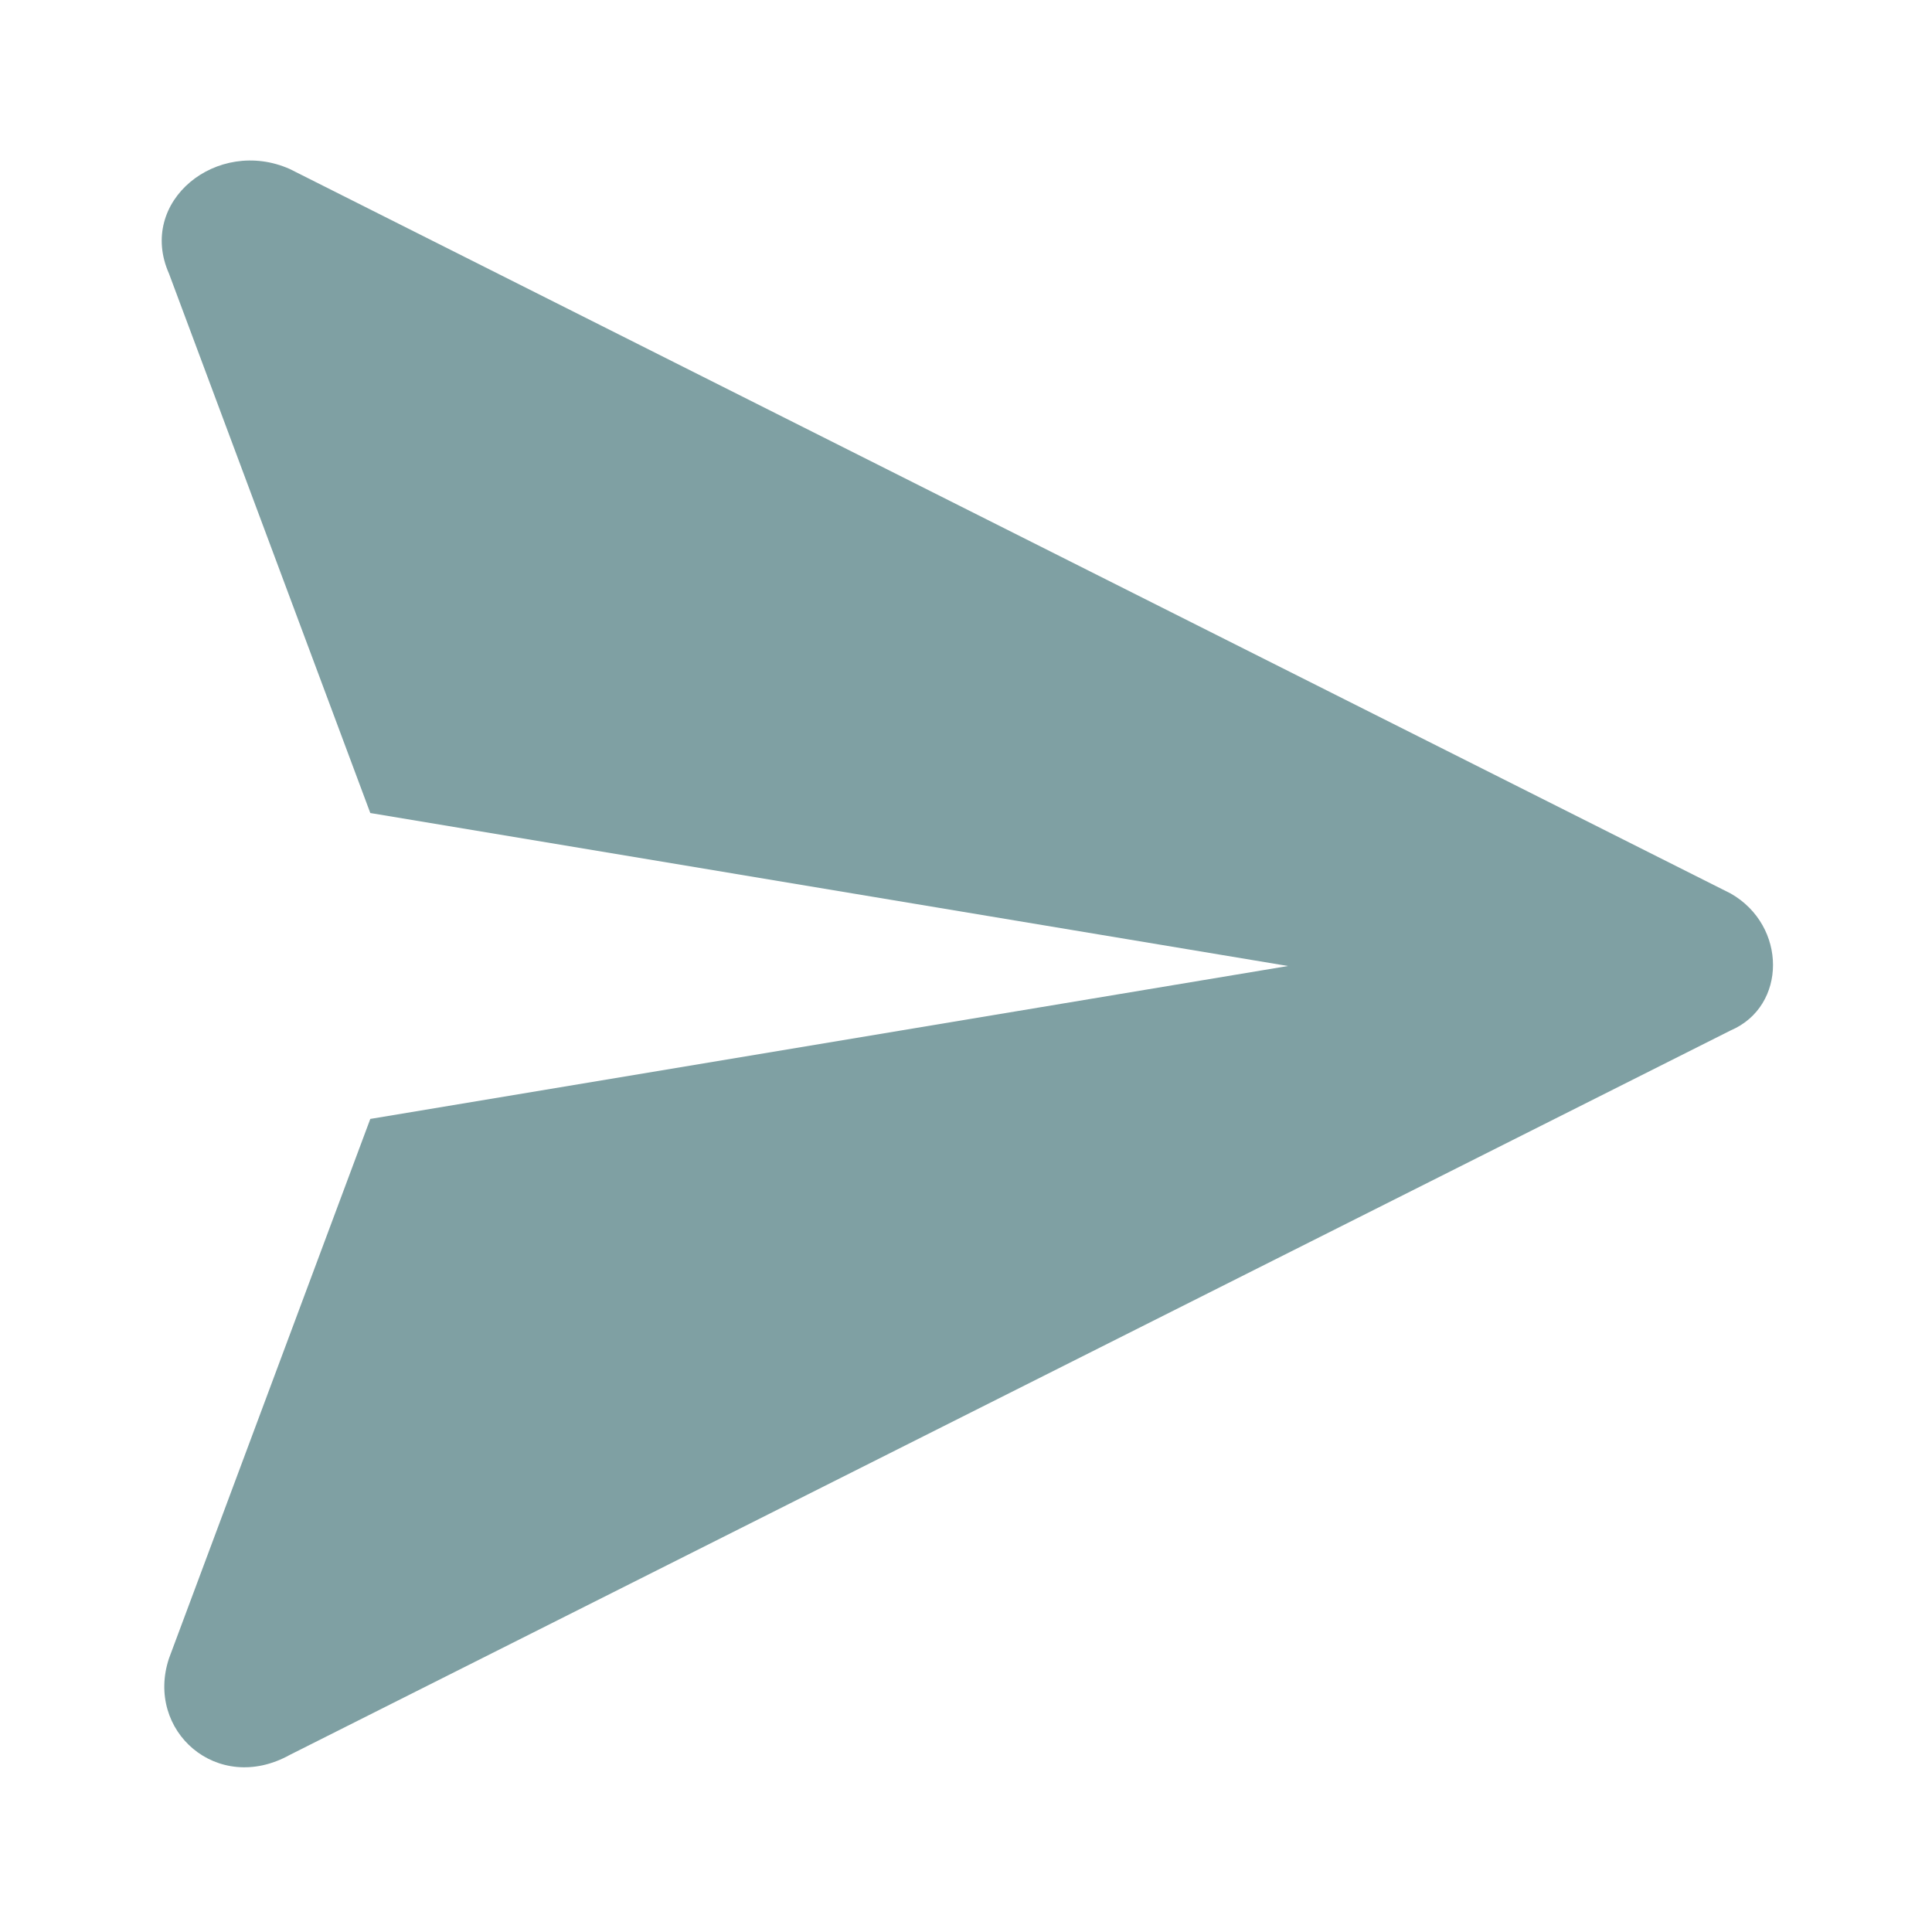 <svg width="33" height="33" viewBox="0 0 33 33" fill="none" xmlns="http://www.w3.org/2000/svg">
<g opacity="0.5">
<path d="M29.562 15.262L4.95 2.887C3.712 2.337 2.337 3.437 2.887 4.675L6.325 13.887L22 16.5L6.325 19.112L2.887 28.325C2.475 29.562 3.712 30.662 4.95 29.975L29.562 17.6C30.525 17.187 30.525 15.812 29.562 15.262Z" fill="#004147"/>
</g>
</svg>
